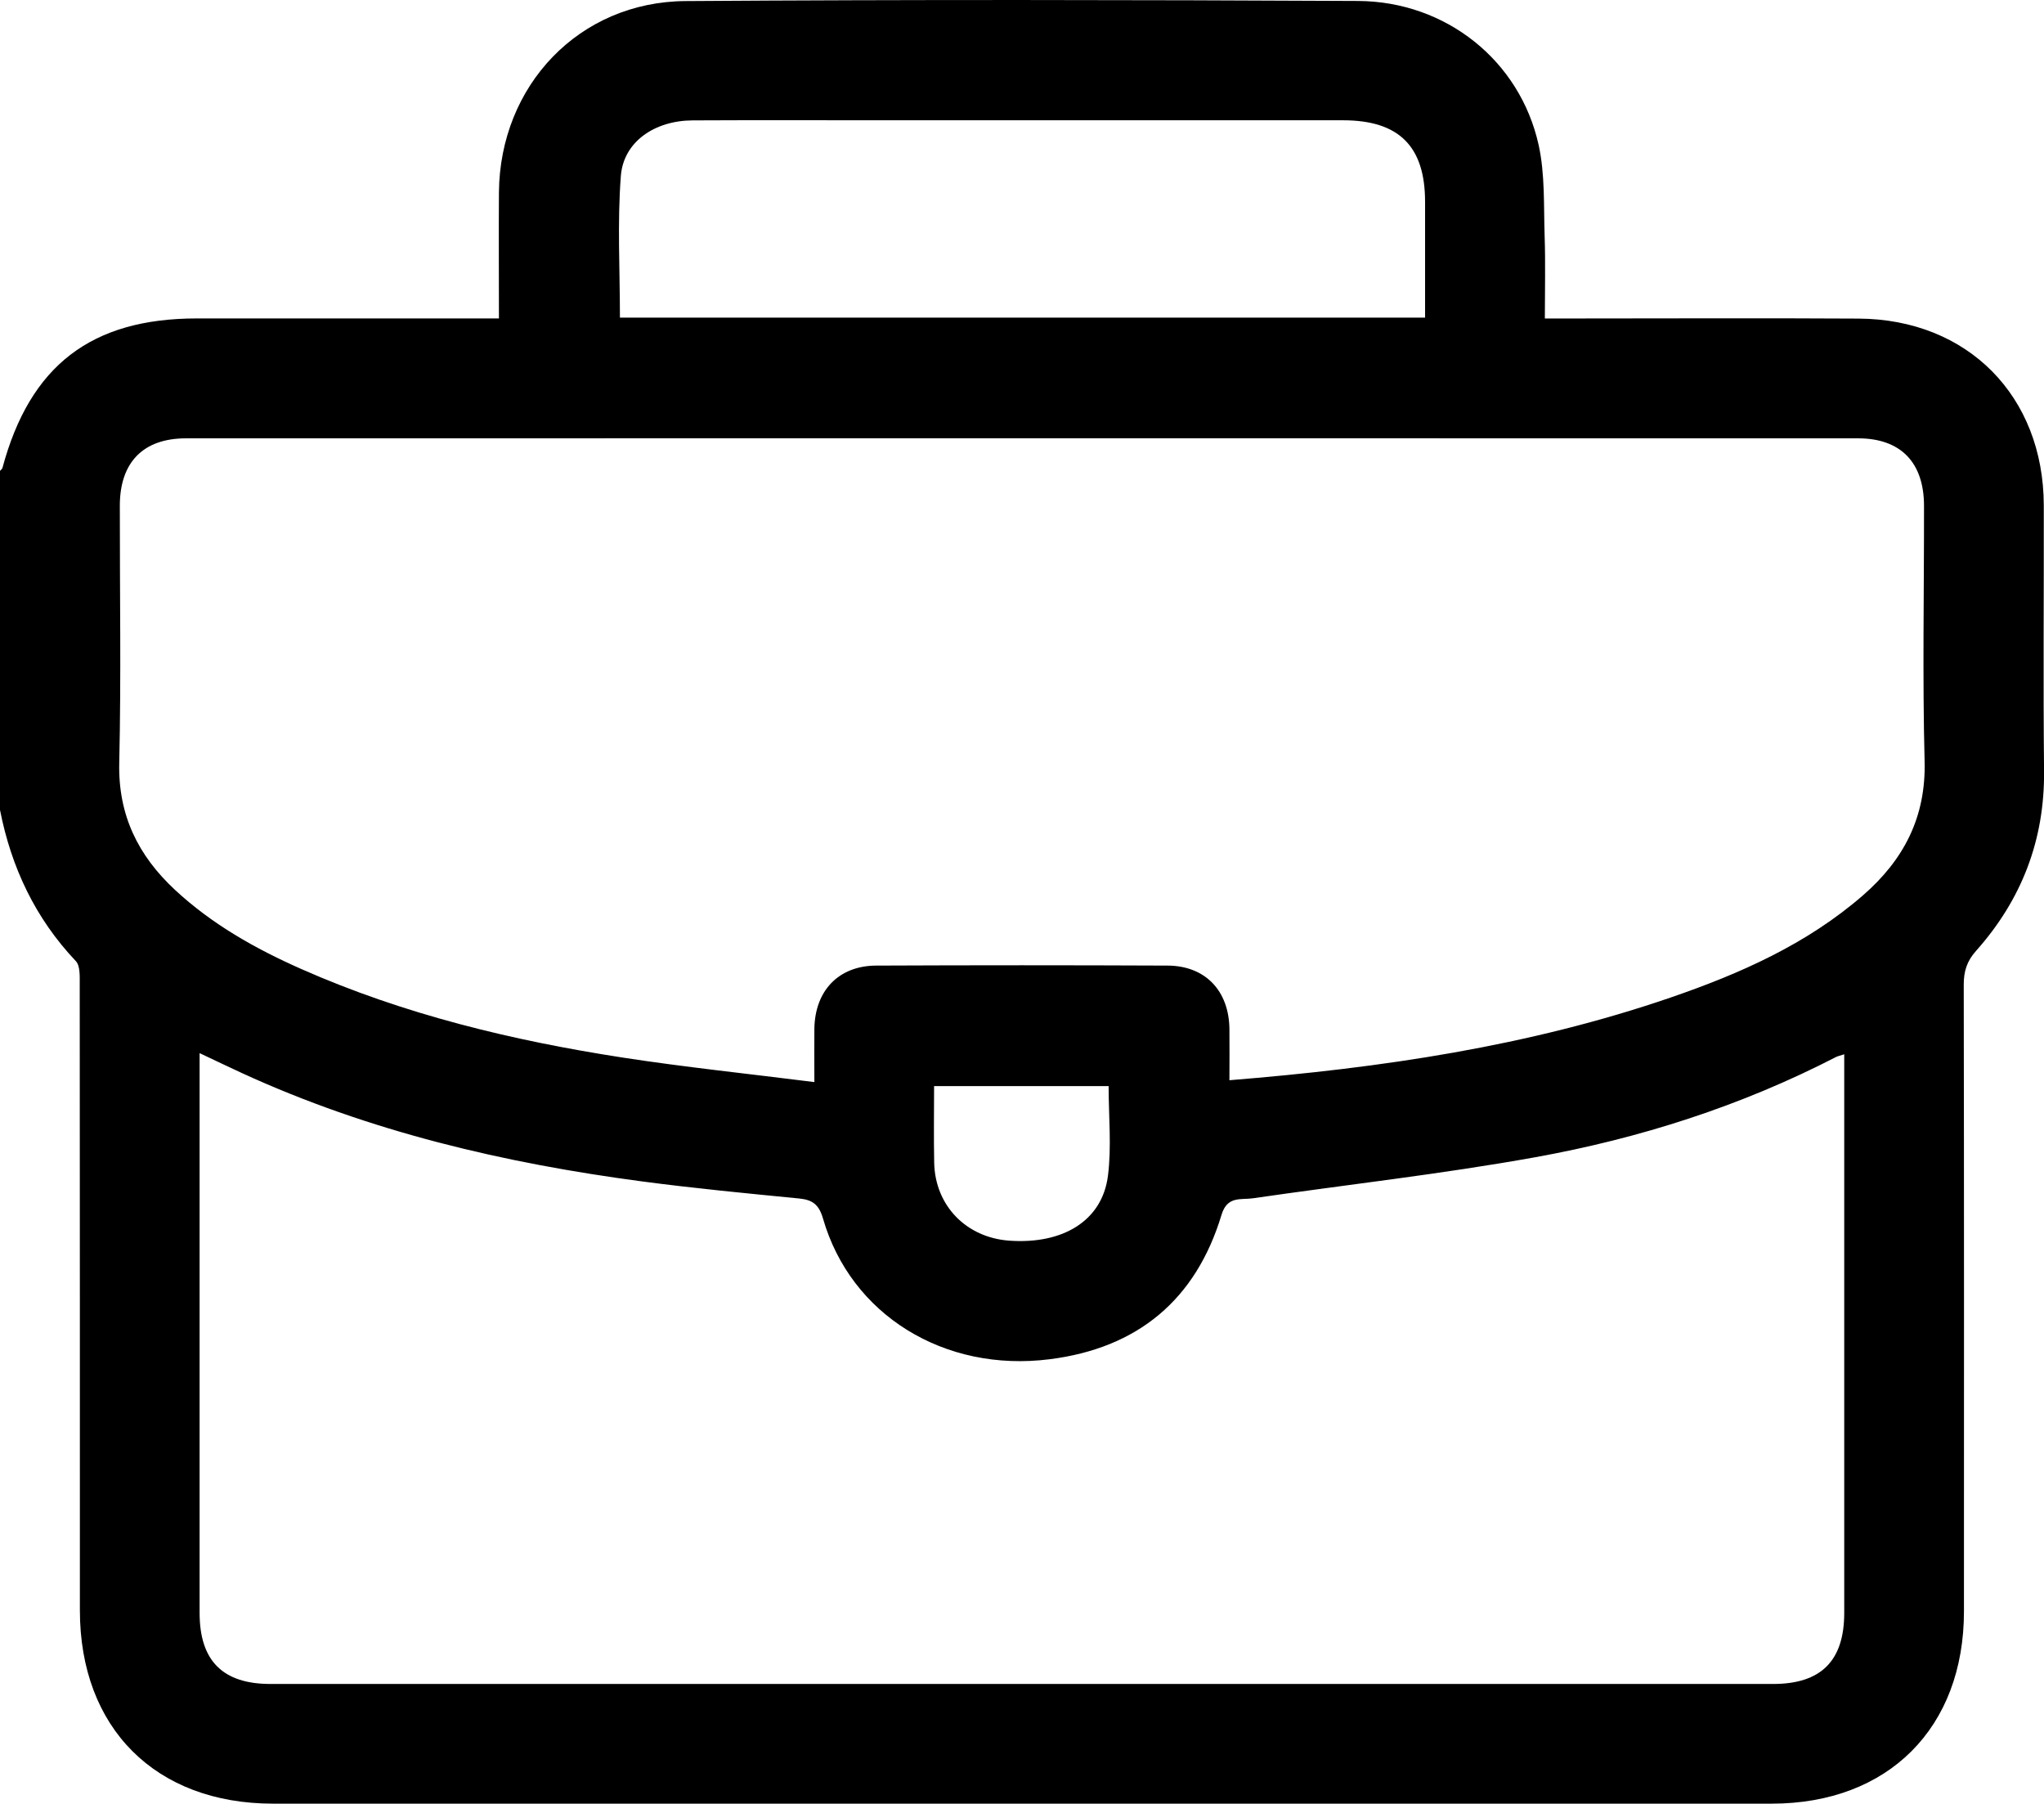 <?xml version="1.0" encoding="UTF-8"?>
<svg id="Livello_2" data-name="Livello 2" xmlns="http://www.w3.org/2000/svg" viewBox="0 0 383.29 338.17">
  <defs>
    <style>
      .cls-1 {
        fill: #000;
        stroke-width: 0px;
      }
    </style>
  </defs>
  <g id="Livello_1-2" data-name="Livello 1">
    <path class="cls-1" d="M0,151.91c0-21.21,0-42.42,0-63.63.16-.18.4-.35.46-.56,5.16-19.18,16.65-28.02,36.46-28.02,17.46,0,34.92,0,52.38,0h4.26c0-8.21-.05-15.92,0-23.63C93.73,16.03,108.6.33,128.55.2c42.03-.29,84.06-.23,126.09-.02,16.52.08,30.38,11.19,33.88,26.98,1.22,5.51.94,11.38,1.13,17.09.17,5.05.04,10.12.04,15.46,1.87,0,3.22,0,4.58,0,18.08,0,36.17-.09,54.25.02,20.46.12,34.69,14.53,34.73,35.02.03,16.59-.12,33.18.05,49.76.13,12.98-4.21,24.18-12.76,33.77-1.72,1.93-2.3,3.82-2.3,6.33.07,39.16.05,78.33.04,117.49,0,21.85-14.21,36.05-36.06,36.05-93.67,0-187.33,0-281,0-22.07,0-36.24-14.18-36.24-36.25,0-39.16,0-78.33-.03-117.49,0-1.43.09-3.35-.73-4.22-7.6-8.03-12.09-17.54-14.21-28.29ZM230.55,202.52c28.54-2.3,56.1-6.37,82.69-15.49,13.02-4.47,25.54-10,36.08-19.15,7.63-6.63,11.86-14.63,11.58-25.17-.41-15.95-.09-31.93-.11-47.89-.01-8.12-4.37-12.64-12.36-12.64-104.52-.02-209.04-.02-313.56,0-8.02,0-12.39,4.5-12.4,12.6-.02,16.09.26,32.19-.11,48.27-.22,9.78,3.55,17.37,10.46,23.79,6.94,6.45,15.07,11.02,23.65,14.82,19.28,8.53,39.6,13.42,60.33,16.62,11.78,1.81,23.64,3.04,35.91,4.59,0-3.78-.03-6.87,0-9.96.09-7.16,4.53-11.85,11.6-11.88,18.21-.08,36.42-.08,54.63,0,7.07.03,11.51,4.71,11.6,11.87.04,3.09,0,6.19,0,9.64ZM345.82,197.66c-.86.28-1.22.35-1.53.51-17.86,9.21-36.85,15.27-56.52,18.81-17.51,3.15-35.24,5.12-52.86,7.68-2.23.32-4.77-.49-5.85,3.09-4.81,15.94-15.73,24.99-32.22,27.08-19.79,2.51-37.3-8.33-42.51-26.37-.77-2.65-1.97-3.52-4.5-3.77-9.8-.96-19.61-1.9-29.37-3.19-25.92-3.43-51.2-9.35-75.09-20.32-2.55-1.17-5.08-2.39-7.94-3.74v3.9c0,33.68,0,67.36,0,101.04,0,8.97,4.33,13.33,13.28,13.33,93.93,0,187.86,0,281.79,0,8.98,0,13.32-4.34,13.33-13.29,0-20.58,0-41.16,0-61.75v-43.01ZM267.23,59.54c0-7.51,0-14.61,0-21.71,0-10.41-4.91-15.28-15.38-15.28-28.93,0-57.86,0-86.79,0-11.72,0-23.44-.04-35.17.02-7.12.03-12.98,4-13.47,10.44-.67,8.75-.17,17.58-.17,26.54h150.98ZM175.16,203.61c0,4.98-.08,9.68.02,14.39.17,8.03,6,14.02,14.08,14.6,10.1.72,17.43-3.76,18.5-12.14.7-5.47.13-11.1.13-16.84h-32.73Z"/>
  </g>
</svg>